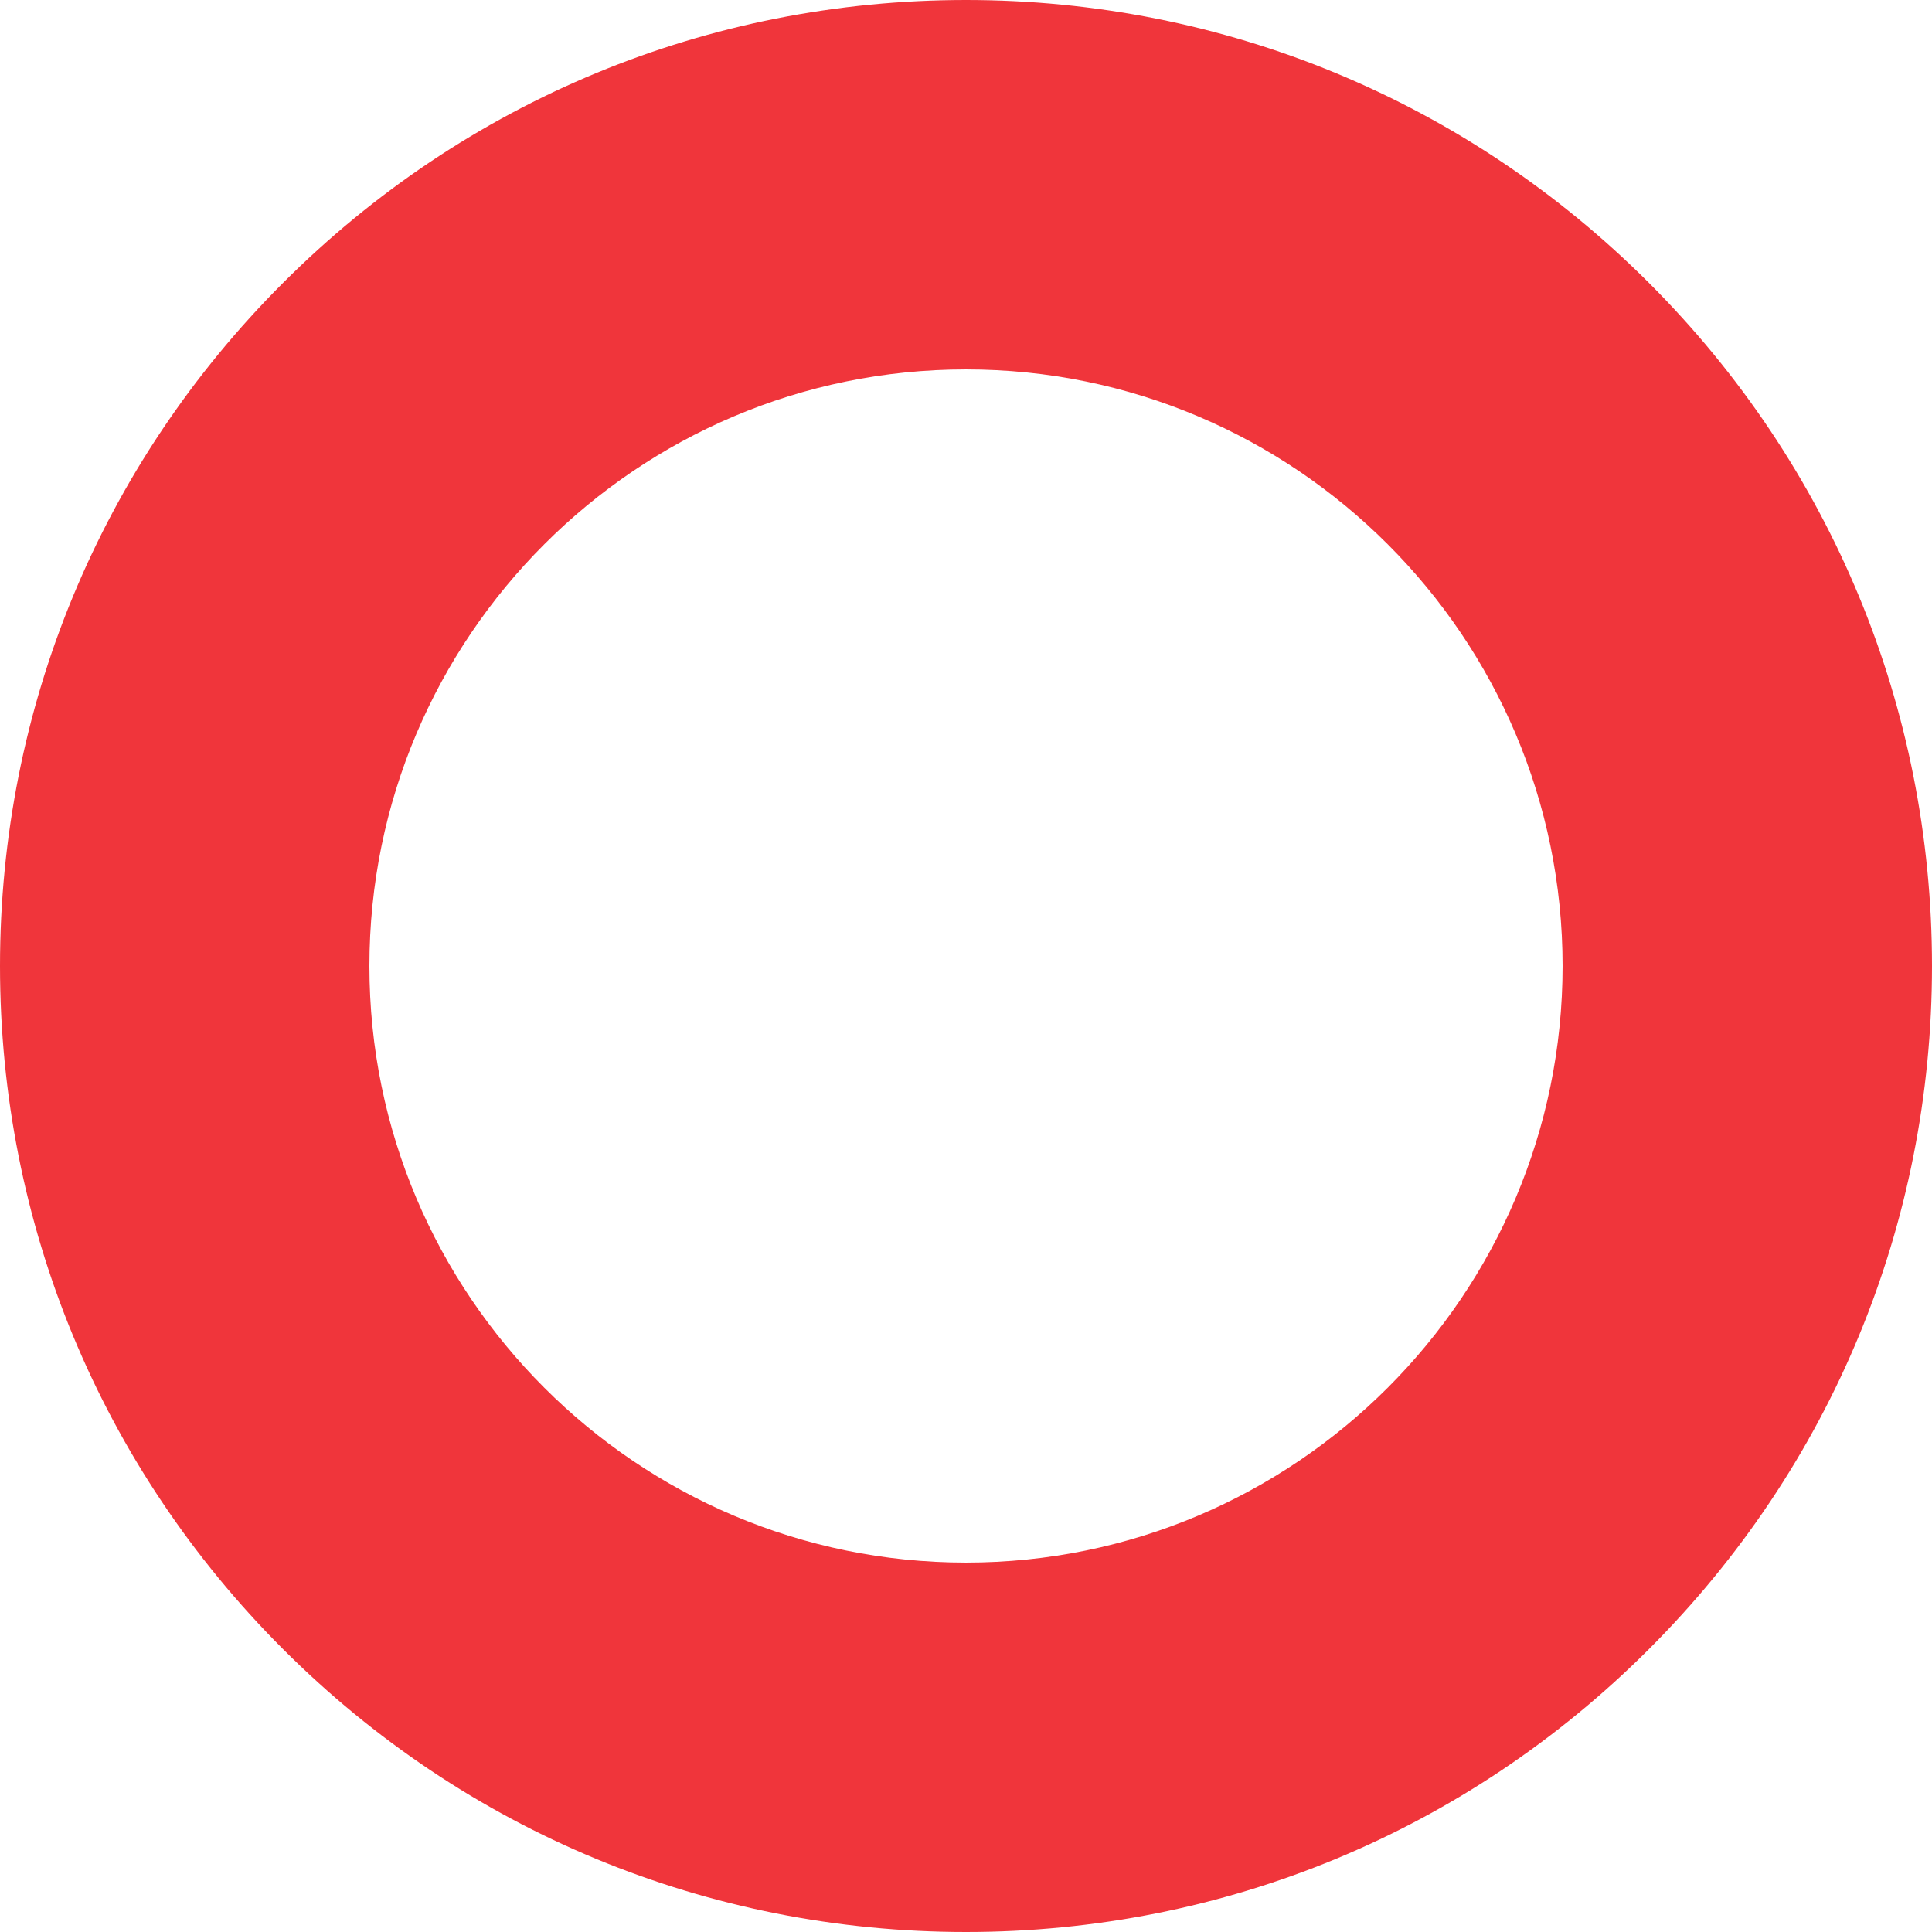 <?xml version="1.0" encoding="UTF-8"?> <!-- Generator: Adobe Illustrator 21.1.0, SVG Export Plug-In . SVG Version: 6.00 Build 0) --> <svg xmlns="http://www.w3.org/2000/svg" xmlns:xlink="http://www.w3.org/1999/xlink" id="Слой_1" x="0px" y="0px" viewBox="0 0 523 523" style="enable-background:new 0 0 523 523;" xml:space="preserve"> <style type="text/css"> .st0{fill:#F0353B;} </style> <path class="st0" d="M261.5,523c-69.8,0-135.5-27.2-184.9-76.6C27.2,397,0,331.3,0,261.5C0,191.7,27.2,126,76.6,76.6 C126,27.2,191.7,0,261.5,0C331.3,0,397,27.2,446.4,76.6C495.8,126,523,191.7,523,261.5c0,69.8-27.2,135.5-76.6,184.9 S331.3,523,261.5,523z M261.5,100C172.4,100,100,172.4,100,261.5c0,89.1,72.4,161.5,161.5,161.5c89.1,0,161.5-72.4,161.5-161.5 C423,172.4,350.6,100,261.5,100z"></path> </svg> 